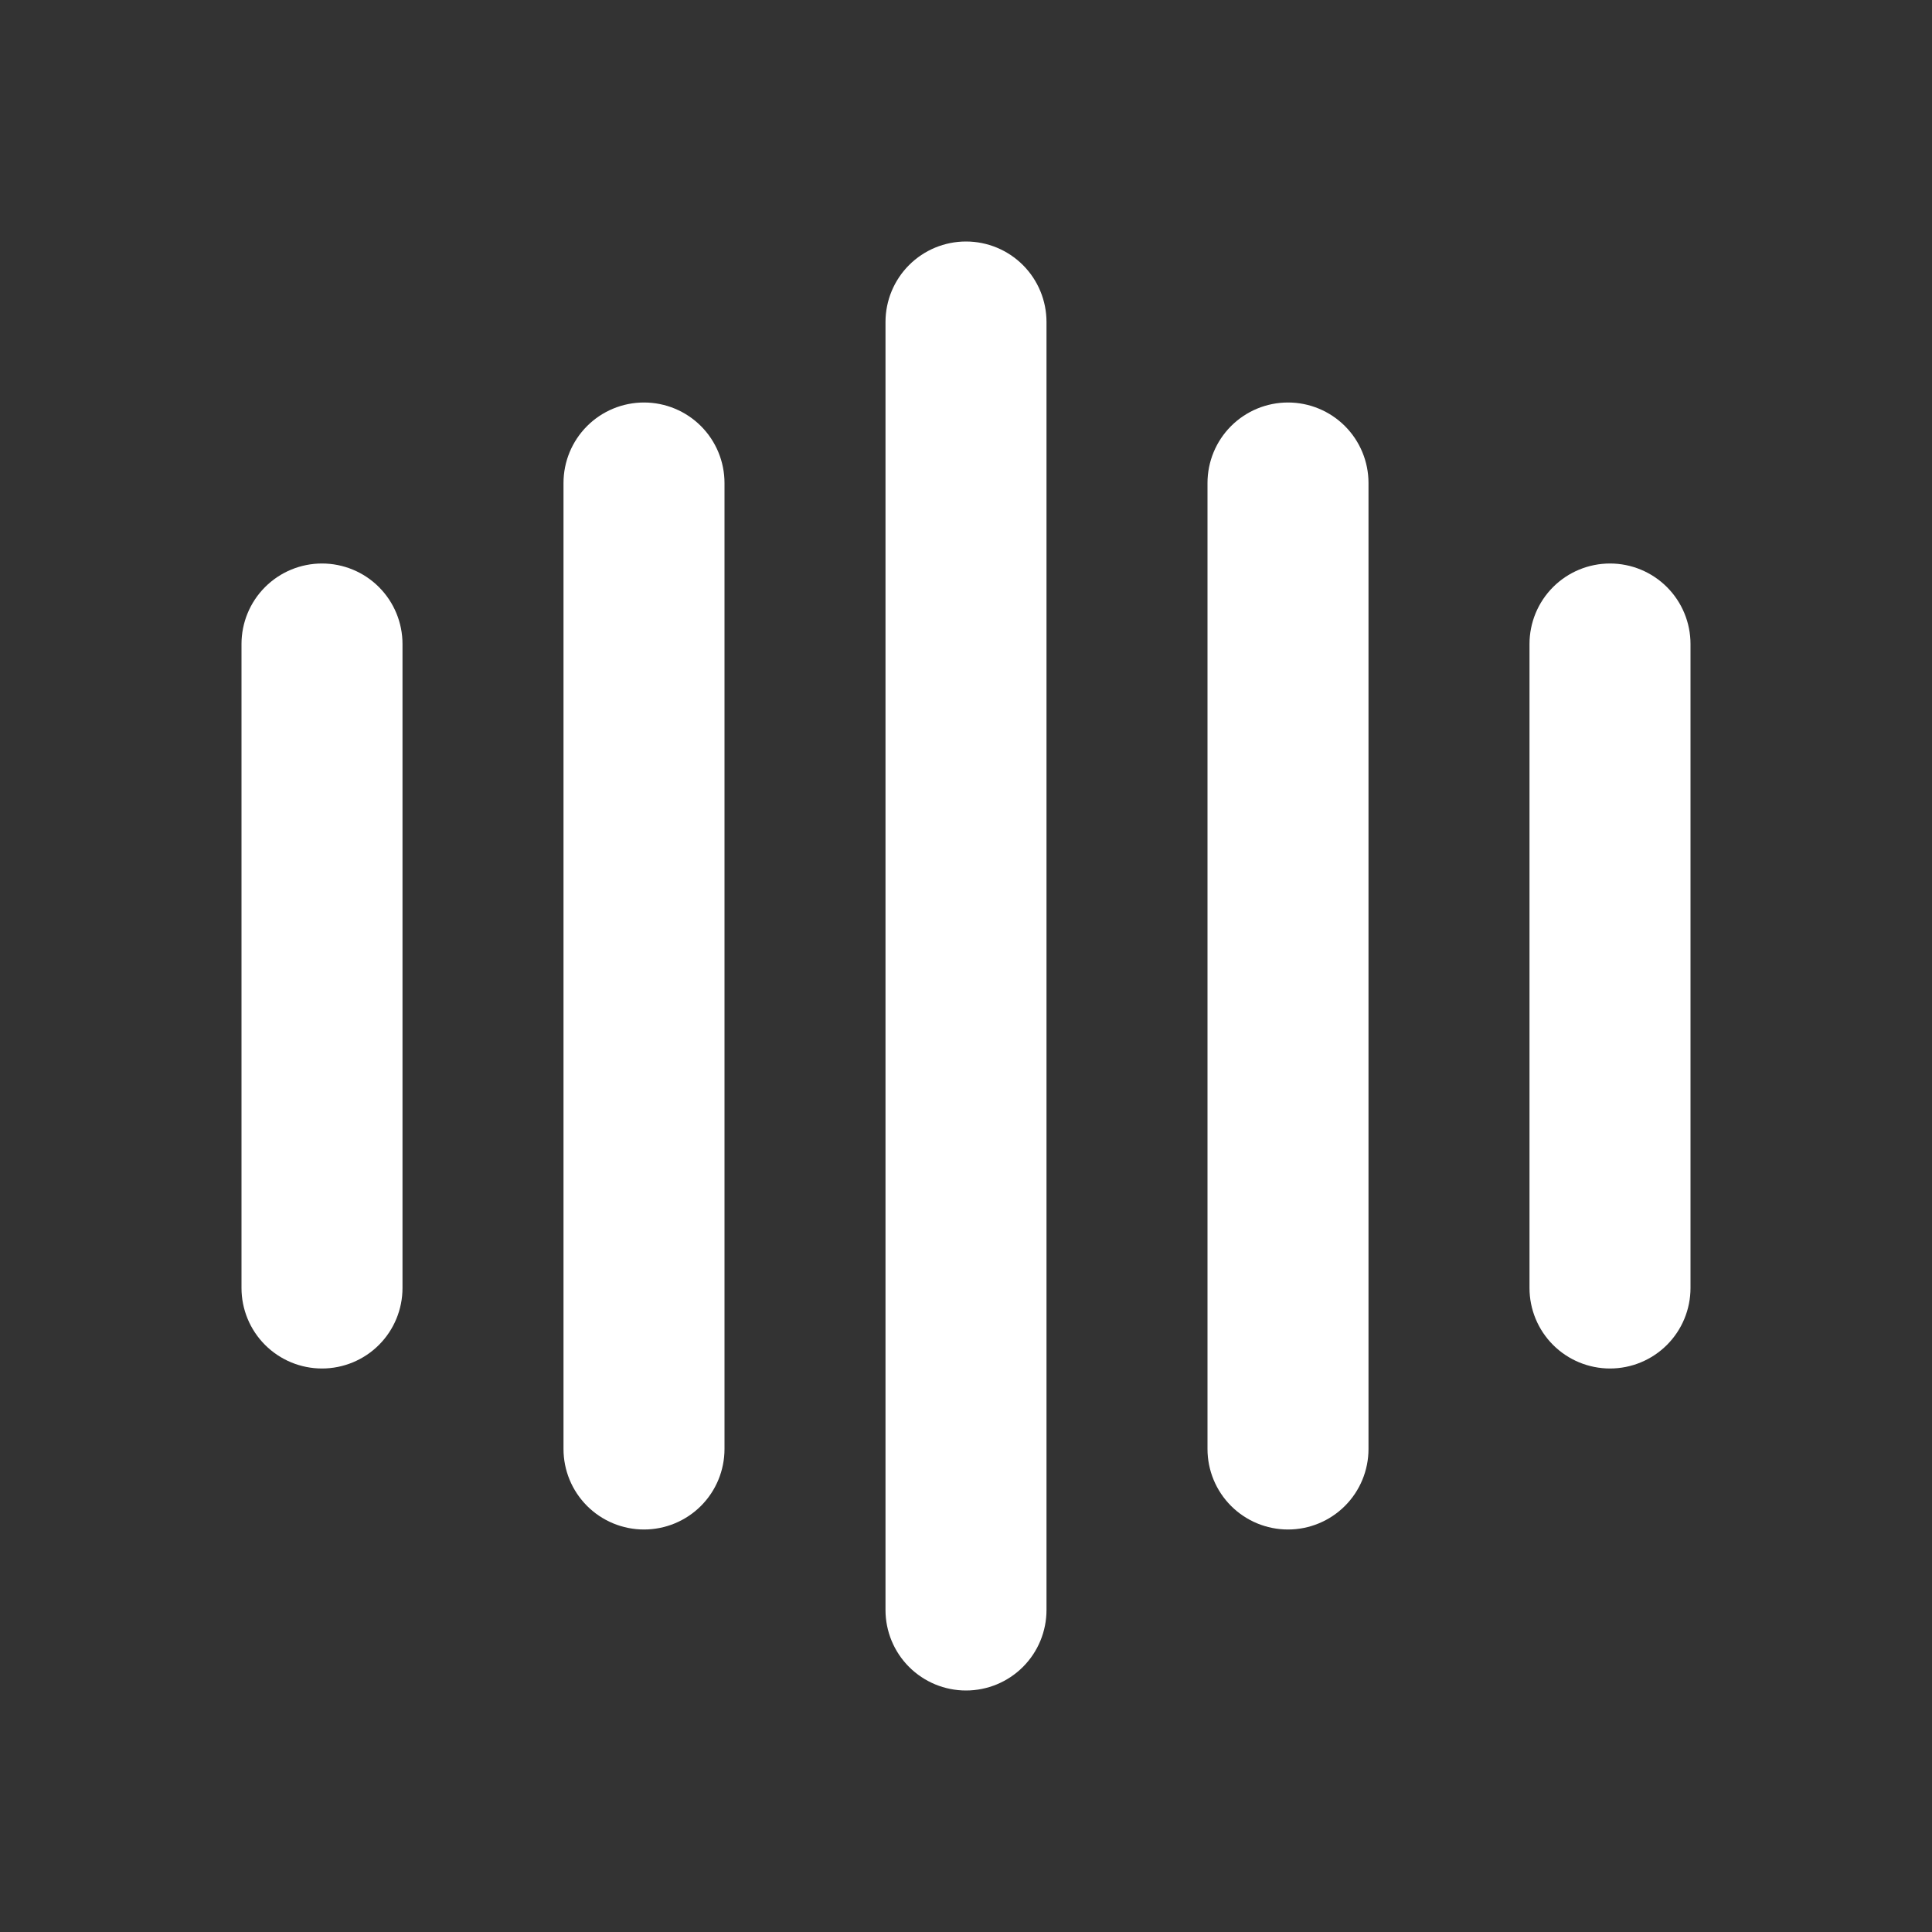 <?xml version="1.0" encoding="UTF-8"?> <svg xmlns="http://www.w3.org/2000/svg" width="60" height="60" viewBox="0 0 60 60" fill="none"><rect x="0" y="0" width="60" height="60" fill="#333333" stroke="none"/><path d="M32.5 10V50C32.5 50.663 32.237 51.299 31.768 51.768C31.299 52.237 30.663 52.5 30 52.5C29.337 52.5 28.701 52.237 28.232 51.768C27.763 51.299 27.5 50.663 27.5 50V10C27.5 9.337 27.763 8.701 28.232 8.232C28.701 7.763 29.337 7.5 30 7.5C30.663 7.5 31.299 7.763 31.768 8.232C32.237 8.701 32.5 9.337 32.5 10ZM20 12.5C19.337 12.5 18.701 12.763 18.232 13.232C17.763 13.701 17.5 14.337 17.5 15V45C17.5 45.663 17.763 46.299 18.232 46.768C18.701 47.237 19.337 47.5 20 47.5C20.663 47.5 21.299 47.237 21.768 46.768C22.237 46.299 22.5 45.663 22.5 45V15C22.5 14.337 22.237 13.701 21.768 13.232C21.299 12.763 20.663 12.5 20 12.5ZM10 17.5C9.337 17.5 8.701 17.763 8.232 18.232C7.763 18.701 7.5 19.337 7.5 20V40C7.5 40.663 7.763 41.299 8.232 41.768C8.701 42.237 9.337 42.5 10 42.5C10.663 42.5 11.299 42.237 11.768 41.768C12.237 41.299 12.5 40.663 12.5 40V20C12.5 19.337 12.237 18.701 11.768 18.232C11.299 17.763 10.663 17.5 10 17.5ZM40 12.5C39.337 12.5 38.701 12.763 38.232 13.232C37.763 13.701 37.5 14.337 37.5 15V45C37.5 45.663 37.763 46.299 38.232 46.768C38.701 47.237 39.337 47.5 40 47.5C40.663 47.5 41.299 47.237 41.768 46.768C42.237 46.299 42.5 45.663 42.5 45V15C42.5 14.337 42.237 13.701 41.768 13.232C41.299 12.763 40.663 12.5 40 12.5ZM50 17.5C49.337 17.5 48.701 17.763 48.232 18.232C47.763 18.701 47.5 19.337 47.5 20V40C47.5 40.663 47.763 41.299 48.232 41.768C48.701 42.237 49.337 42.5 50 42.5C50.663 42.5 51.299 42.237 51.768 41.768C52.237 41.299 52.5 40.663 52.5 40V20C52.5 19.337 52.237 18.701 51.768 18.232C51.299 17.763 50.663 17.5 50 17.5Z" fill="white"></path></svg> 